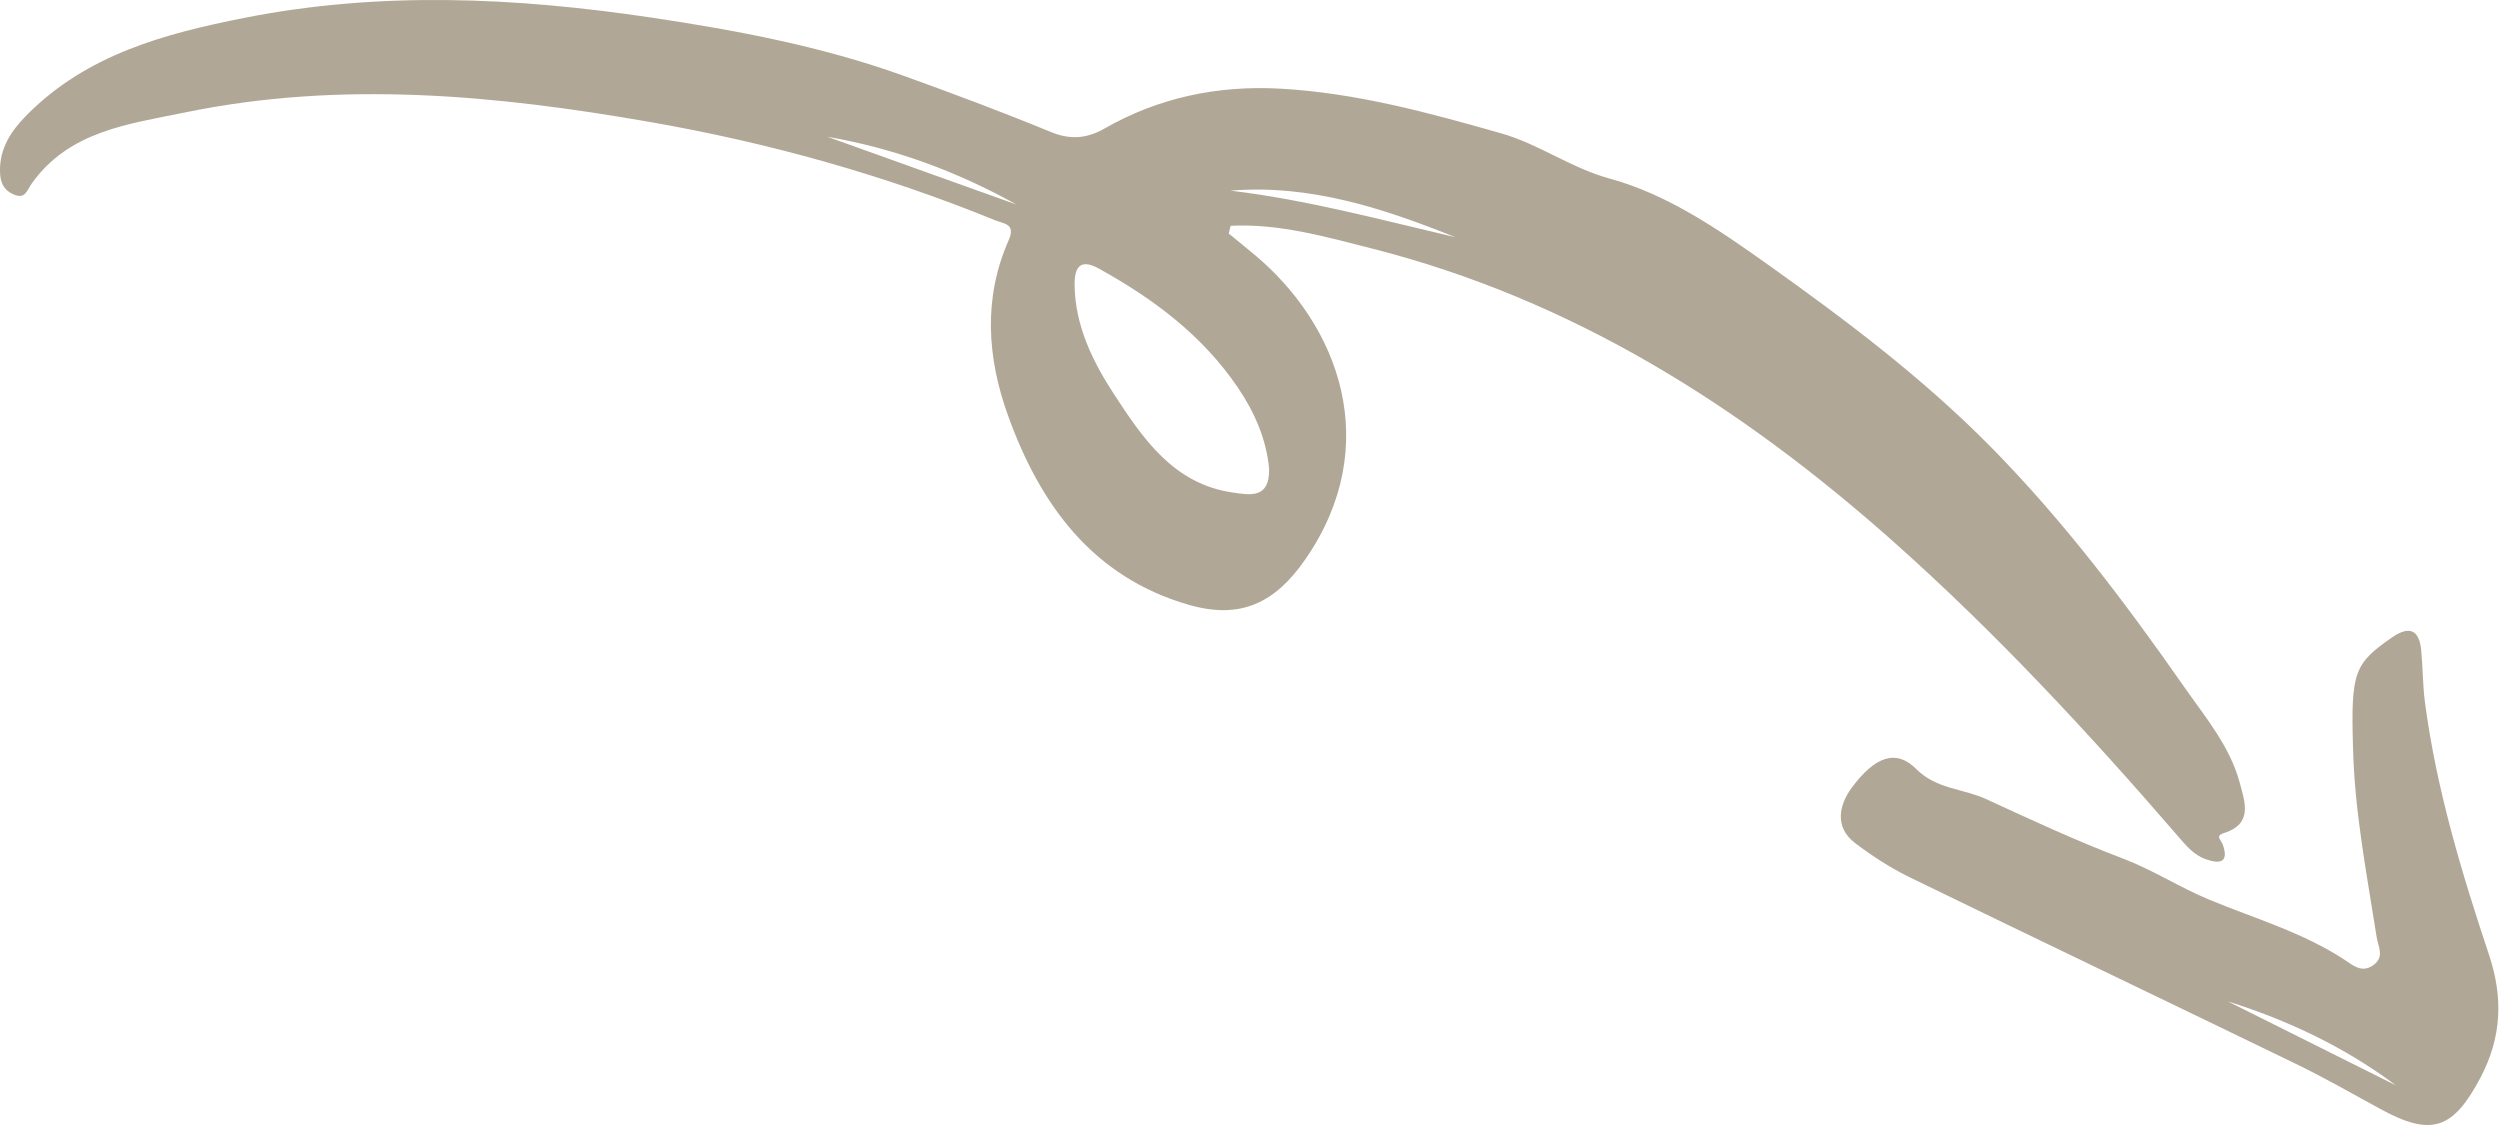 <svg width="180" height="81" viewBox="0 0 180 81" fill="none" xmlns="http://www.w3.org/2000/svg">
<path fill-rule="evenodd" clip-rule="evenodd" d="M73.187 14.728L59.565 9.846C64.39 10.676 68.923 12.348 73.187 14.728M104.799 17.083C99.388 15.818 94.073 14.38 88.587 13.727C94.336 13.255 99.629 15.007 104.799 17.083M91.378 33.775C91.407 35.913 90.026 35.645 88.76 35.462C84.477 34.847 82.275 31.546 80.2 28.369C78.687 26.054 77.407 23.457 77.371 20.532C77.357 19.417 77.654 18.531 79.097 19.327C83.036 21.501 86.578 24.144 89.133 27.915C90.35 29.712 91.196 31.683 91.378 33.775M88.609 16.257C92.093 16.084 95.436 17.044 98.774 17.892C113.194 21.555 125.341 29.23 136.351 39.021C143.705 45.562 150.363 52.74 156.782 60.168C157.368 60.845 157.933 61.553 158.815 61.863C159.807 62.211 160.507 62.131 160.04 60.811C159.926 60.485 159.475 60.181 160.092 59.992C162.221 59.337 161.644 57.786 161.266 56.376C160.557 53.727 158.785 51.64 157.268 49.468C153.02 43.381 148.538 37.449 143.316 32.156C138.467 27.243 132.962 23.088 127.343 19.089C123.766 16.543 120.092 14.004 115.882 12.853C113.085 12.089 110.825 10.381 108.096 9.604C102.864 8.114 97.638 6.686 92.17 6.383C87.67 6.134 83.42 7.025 79.505 9.264C78.215 10.003 77.002 10.055 75.692 9.515C72.161 8.063 68.573 6.719 64.996 5.434C59.177 3.343 53.053 2.185 46.924 1.27C37.149 -0.19 27.36 -0.649 17.582 1.289C11.835 2.429 6.243 3.926 1.928 8.282C0.792 9.429 -0.051 10.695 0.002 12.399C0.025 13.134 0.257 13.69 0.975 13.997C1.826 14.359 1.9 13.757 2.292 13.206C4.979 9.427 9.26 8.931 13.329 8.094C24.541 5.784 35.697 6.842 46.826 8.788C55.342 10.278 63.631 12.584 71.64 15.857C72.276 16.117 73.153 16.095 72.624 17.296C70.778 21.48 71.076 25.759 72.578 29.922C74.895 36.349 78.671 41.56 85.61 43.551C89.339 44.62 91.825 43.409 94.012 40.232C99.586 32.14 96.528 23.426 90.172 18.21C89.603 17.744 89.034 17.277 88.466 16.811C88.513 16.626 88.561 16.442 88.609 16.257" fill="#B0A796"/>
<path fill-rule="evenodd" clip-rule="evenodd" d="M160.395 72.096C164.758 73.47 168.84 75.4 172.505 78.147C168.469 76.13 164.432 74.113 160.395 72.096M169.416 53.76C169.518 58.393 170.409 62.928 171.122 67.486C171.228 68.167 171.714 68.91 170.858 69.505C170.035 70.077 169.401 69.493 168.844 69.127C165.809 67.132 162.357 66.14 159.05 64.771C156.961 63.905 155.019 62.638 152.846 61.814C149.5 60.547 146.244 59.027 142.99 57.53C141.34 56.772 139.407 56.818 137.972 55.373C136.565 53.956 135.039 54.383 133.307 56.744C132.422 57.95 132.06 59.556 133.565 60.7C134.803 61.64 136.135 62.501 137.531 63.181C146.766 67.677 156.037 72.099 165.277 76.585C167.351 77.592 169.359 78.74 171.384 79.846C175.066 81.859 176.624 81.319 178.592 77.592C180.119 74.699 180.241 71.843 179.214 68.762C177.237 62.83 175.43 56.841 174.602 50.615C174.436 49.367 174.446 48.097 174.329 46.841C174.194 45.387 173.512 45.016 172.264 45.871C169.495 47.767 169.262 48.405 169.416 53.76" fill="#B0A796"/>
</svg>
